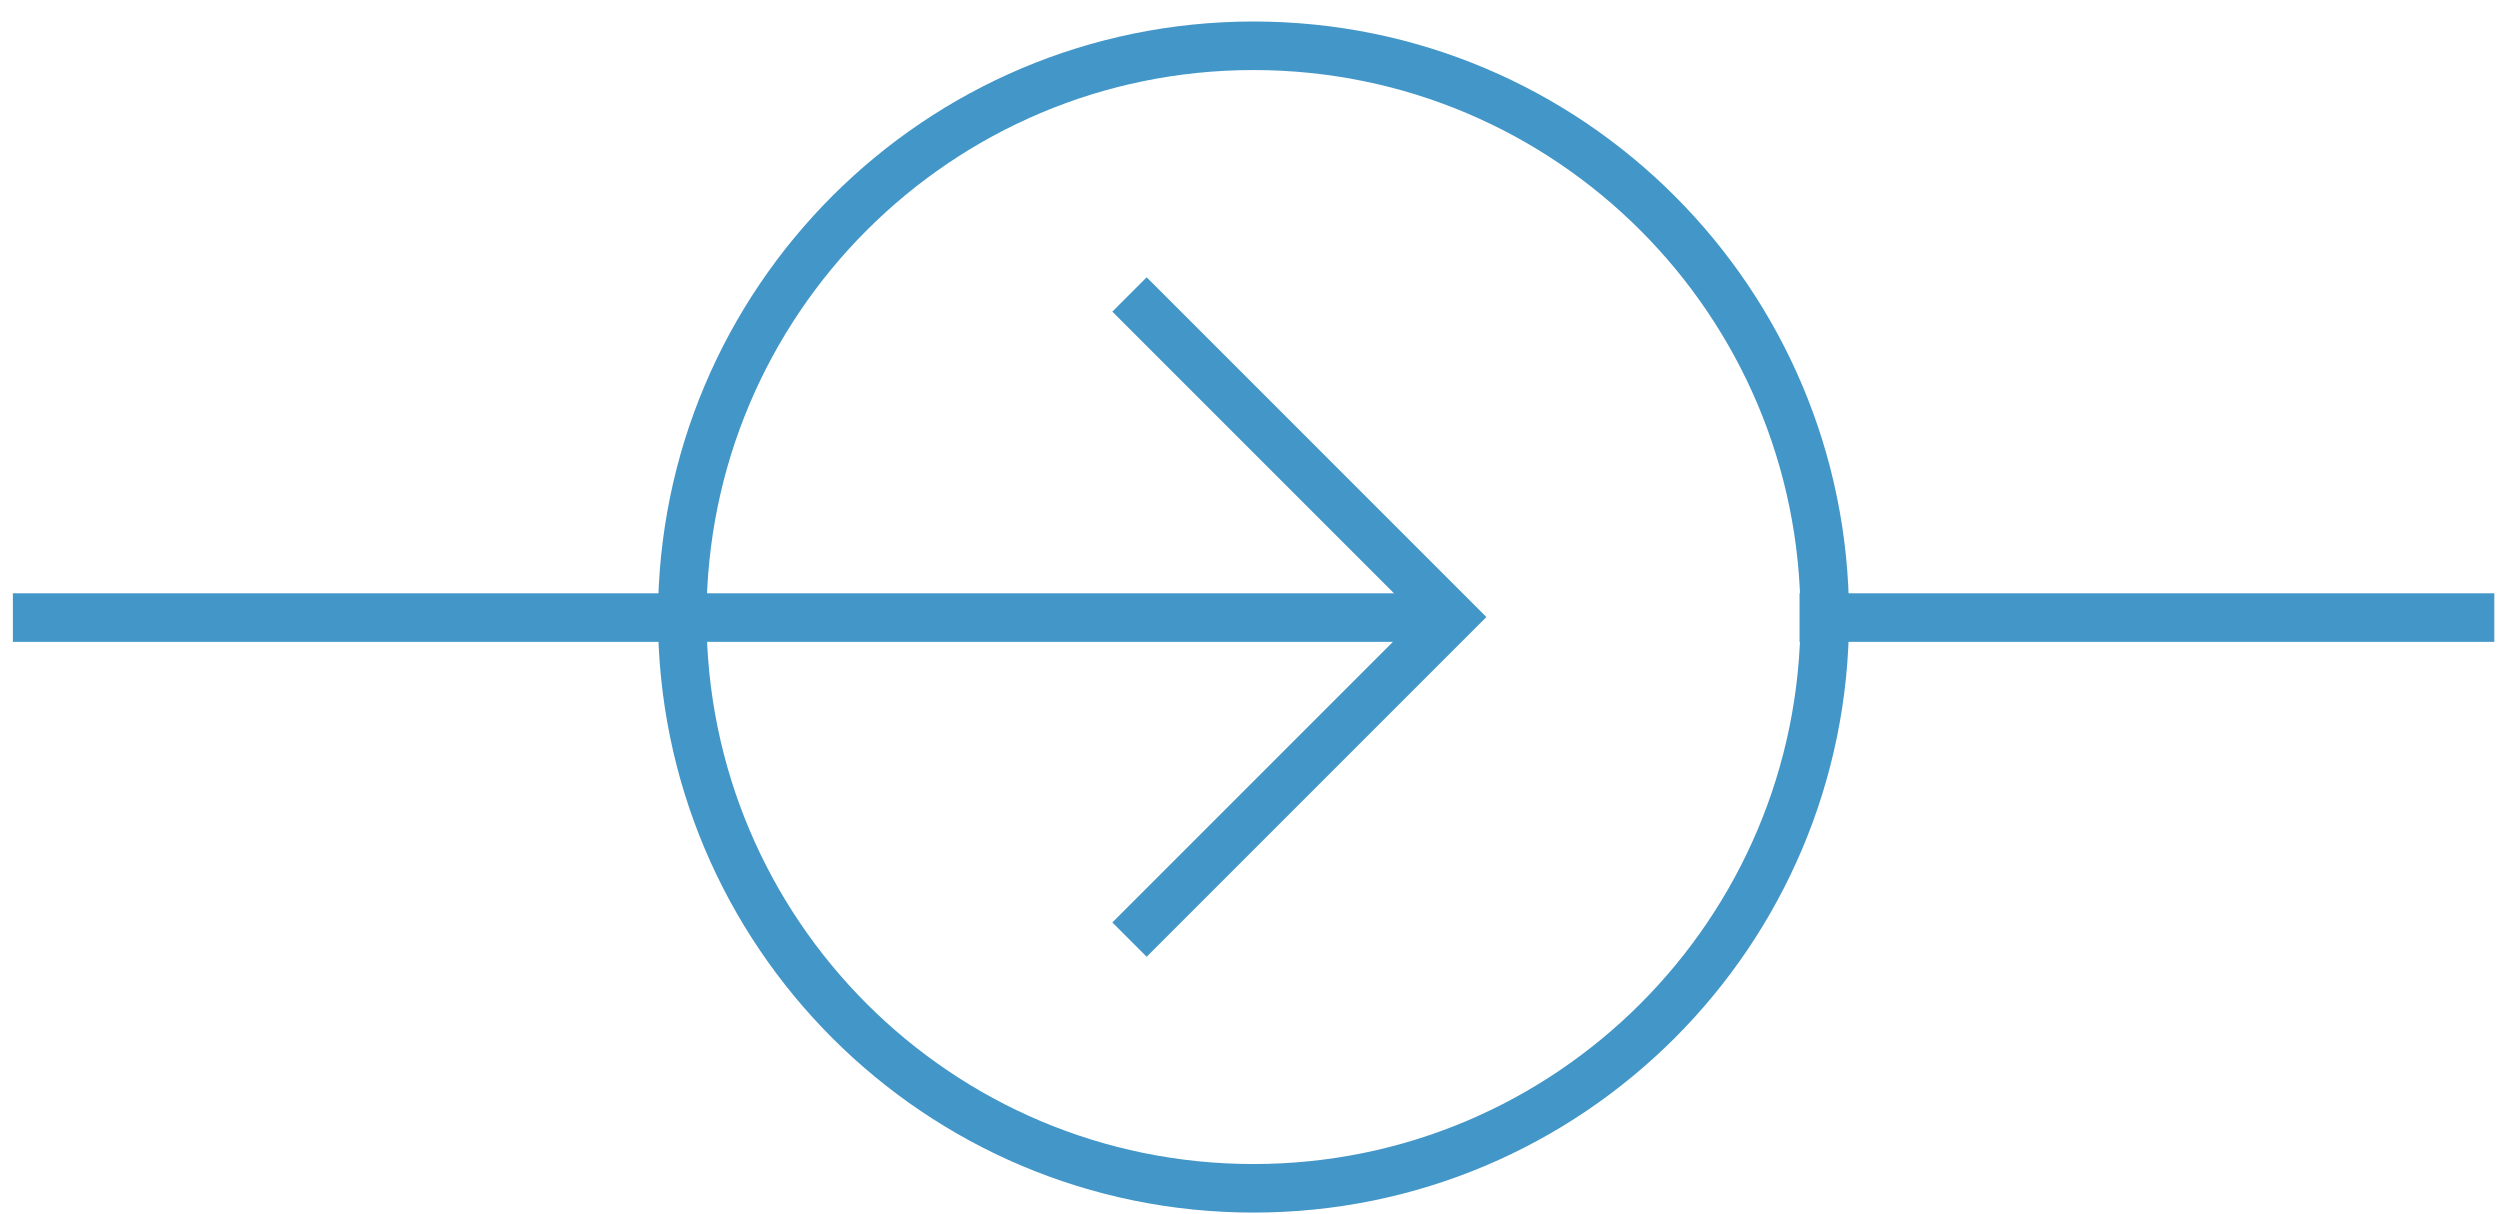 <svg width="103" height="50" viewBox="0 0 103 50" fill="none" xmlns="http://www.w3.org/2000/svg">
<path d="M75.181 25.422C75.181 38.42 64.644 48.958 51.645 48.958C38.647 48.958 28.109 38.42 28.109 25.422C28.109 12.423 38.647 1.886 51.645 1.886C64.644 1.886 75.181 12.423 75.181 25.422Z" stroke="#4296C8" stroke-width="2"/>
<line x1="0.531" y1="25.444" x2="58.804" y2="25.444" stroke="#4296C8" stroke-width="2"/>
<line x1="74.141" y1="25.444" x2="102.766" y2="25.444" stroke="#4296C8" stroke-width="2"/>
<path d="M46.535 12.132L59.825 25.422L46.535 38.712" stroke="#4296C8" stroke-width="2"/>
</svg>
